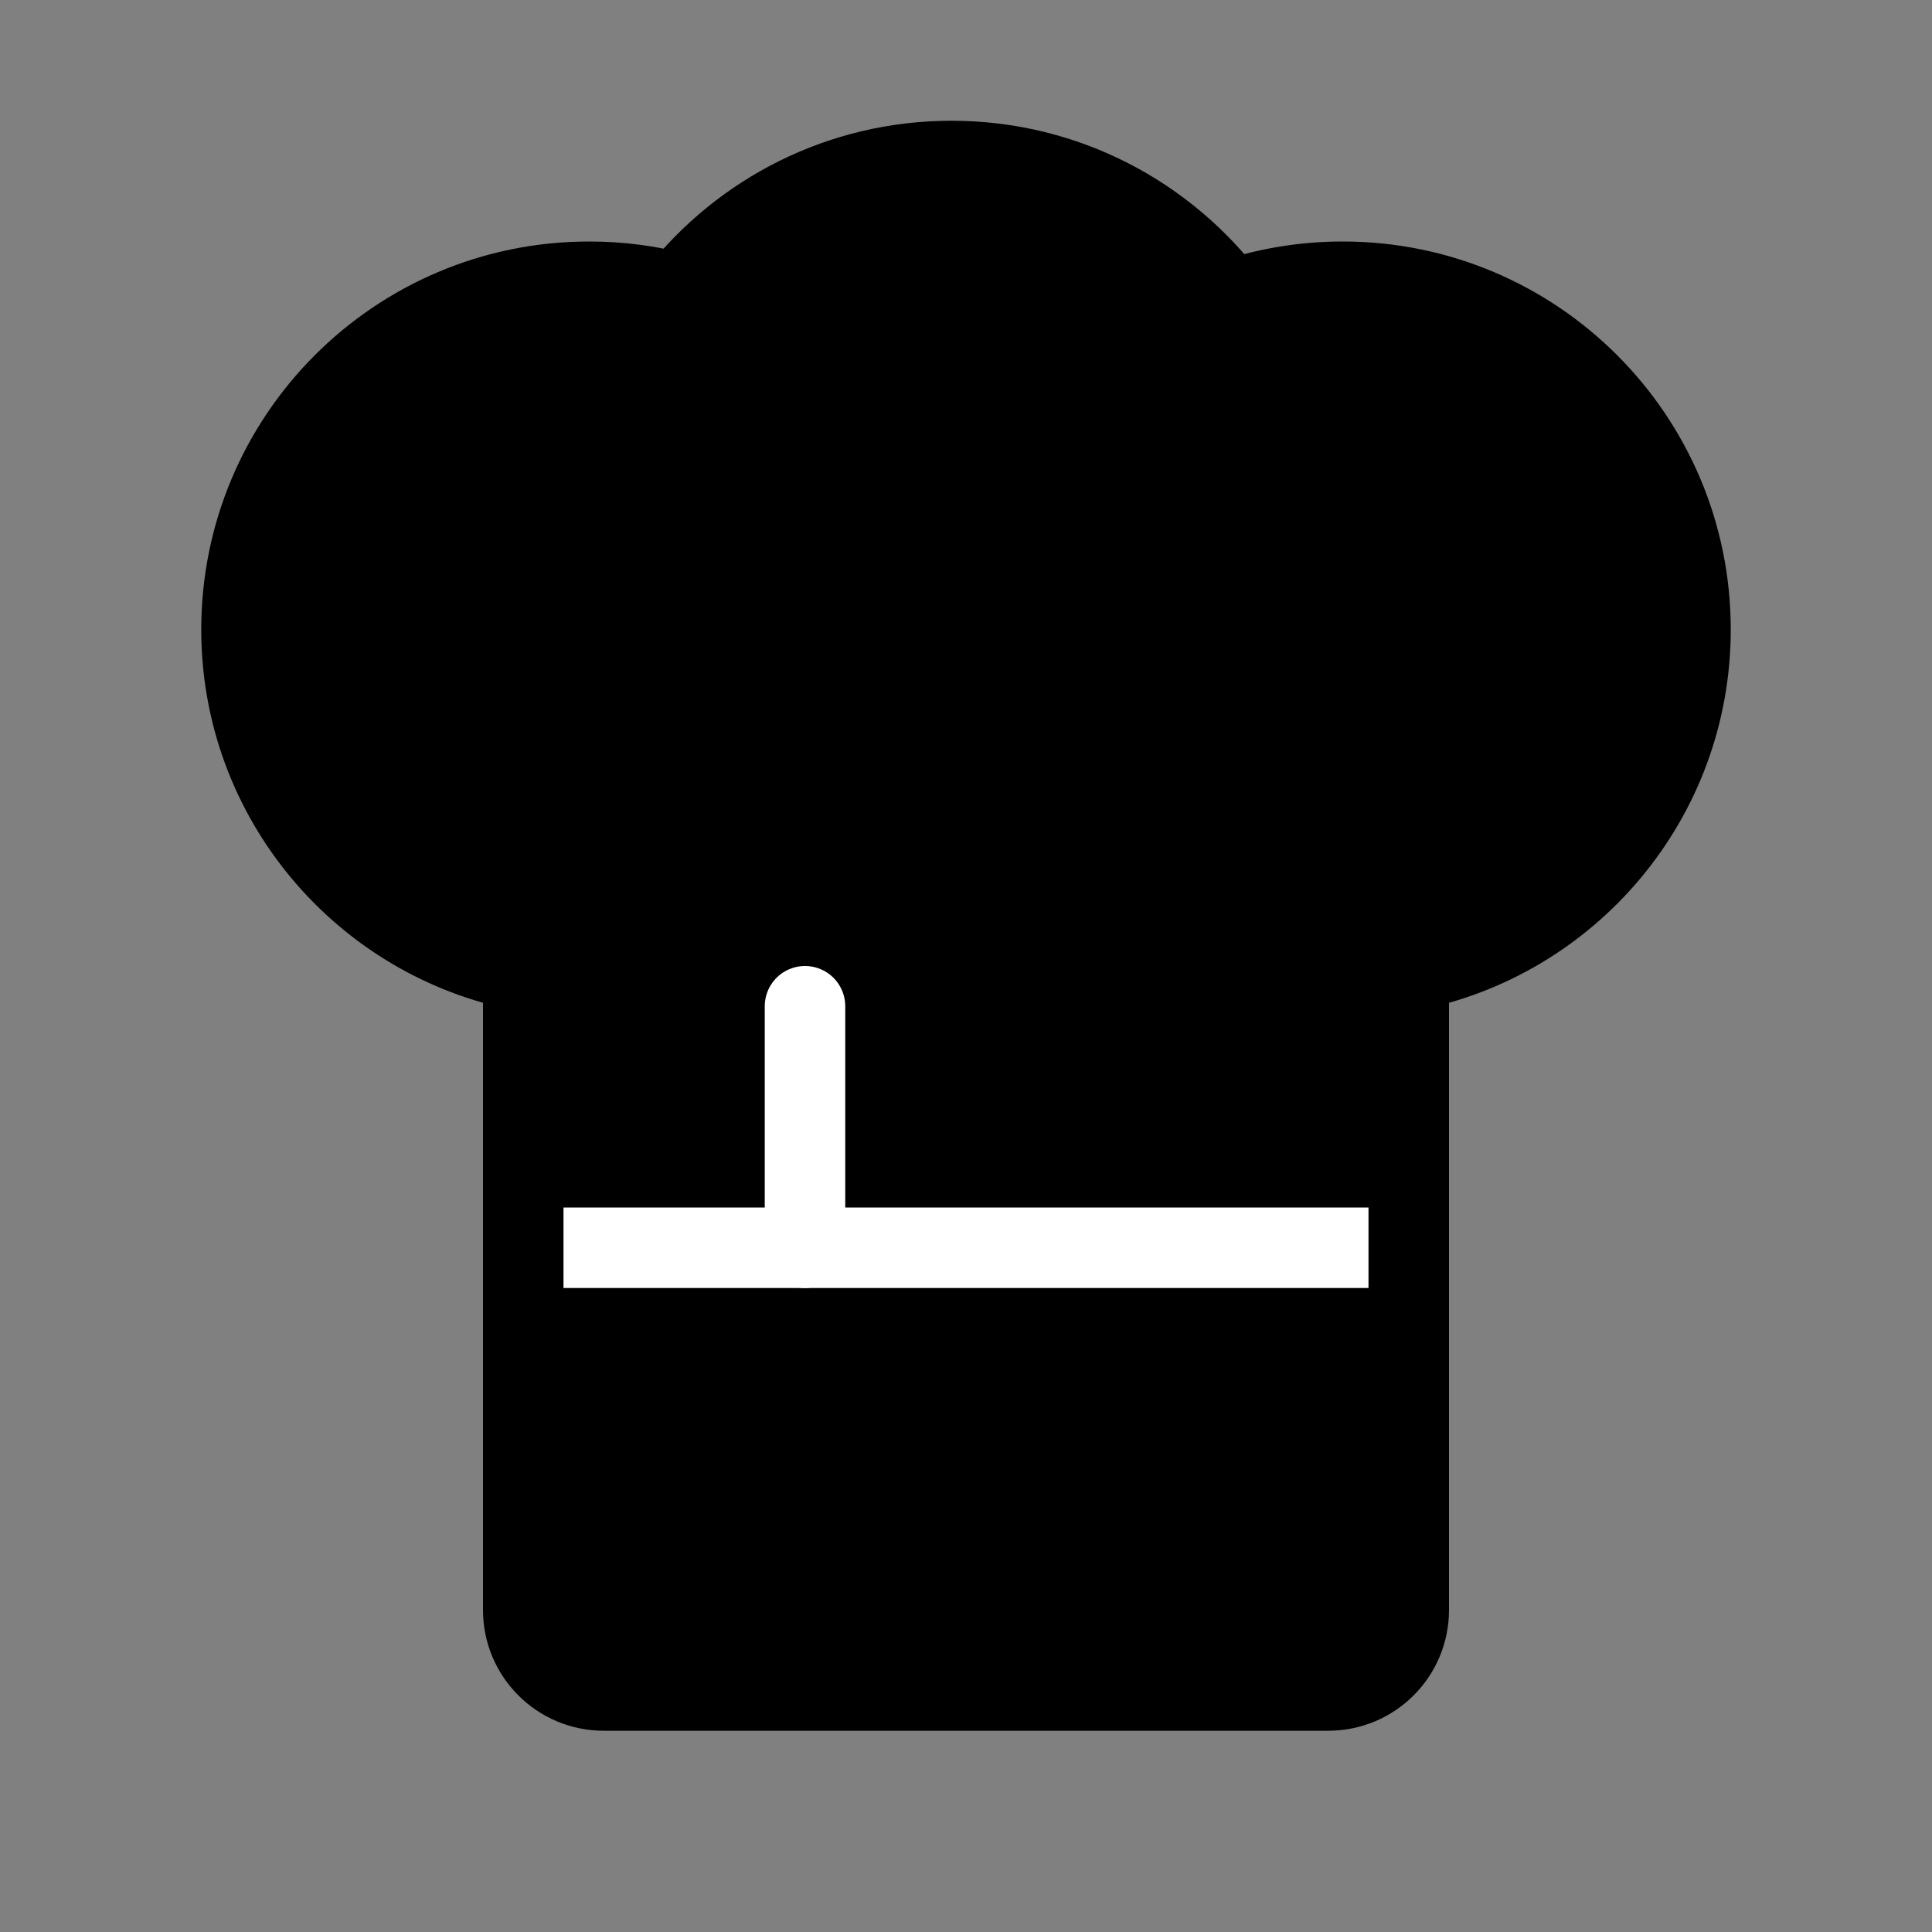 <svg viewBox="0 0 48 48" fill="none" xmlns="http://www.w3.org/2000/svg"><rect x="0" y="0" width="48" height="48" fill="#808080" stroke="none"/><path d="M13 24.125C9.013 23.358 6 19.851 6 15.64C6 10.868 9.868 7 14.64 7C15.407 7 16.15 7.1 16.857 7.287C18.44 5.285 20.89 4 23.64 4C26.47 4 28.983 5.361 30.559 7.464C31.437 7.163 32.38 7 33.36 7C38.132 7 42 10.868 42 15.64C42 19.851 38.987 23.358 35 24.125V40C35 41.105 34.105 42 33 42H15C13.895 42 13 41.105 13 40V24.125Z" fill="currentColor" stroke="currentColor" stroke-width="2" stroke-linecap="round" stroke-linejoin="round"/><path d="M13 31L35 31" stroke="#fff" stroke-width="2" stroke-linecap="round" stroke-linejoin="round"/><path d="M20 25V31" stroke="#fff" stroke-width="2" stroke-linecap="round" stroke-linejoin="round"/><path d="M35 28V34" stroke="currentColor" stroke-width="2" stroke-linecap="round" stroke-linejoin="round"/><path d="M13 28V34" stroke="currentColor" stroke-width="2" stroke-linecap="round" stroke-linejoin="round"/></svg>